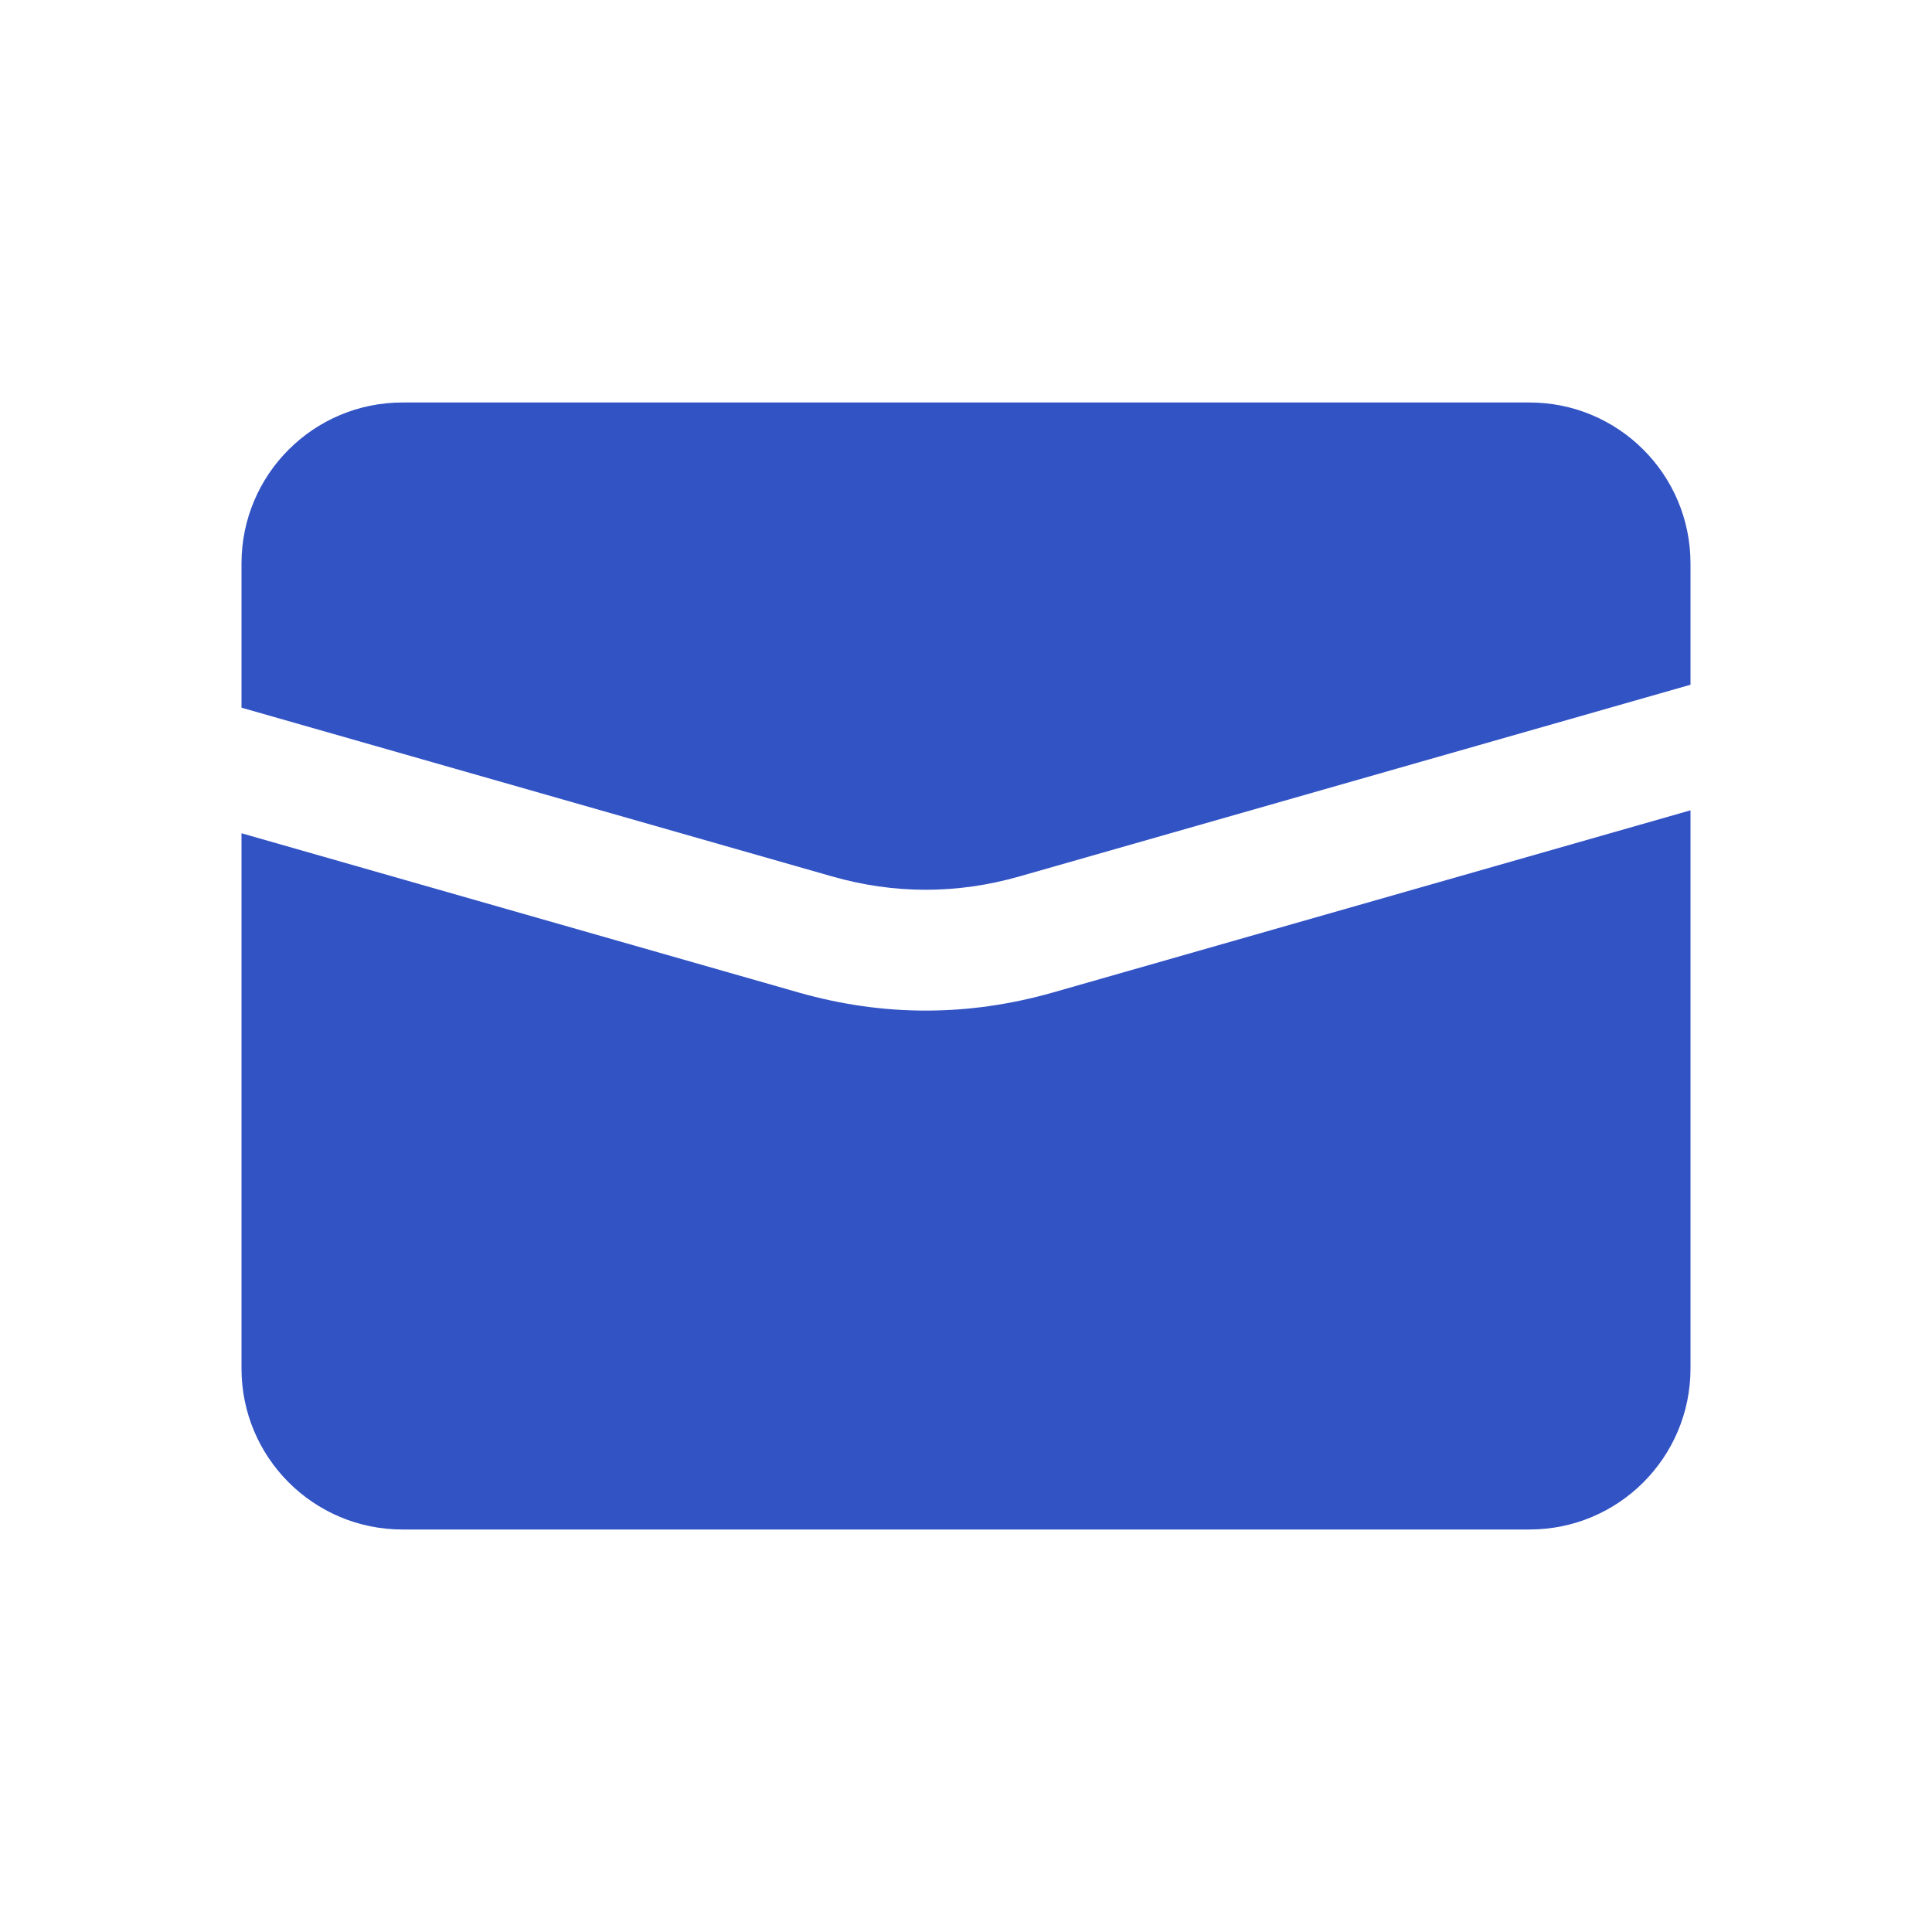 <svg viewBox="0 0 24 24" xmlns="http://www.w3.org/2000/svg" xmlns:xlink="http://www.w3.org/1999/xlink" width="24" height="24" fill="none" customFrame="#000000">
	<g id="组合 19">
		<rect id="矩形 35" width="24" height="24" x="0" y="0" fill="rgb(196,196,196)" fill-opacity="0" />
		<path id="减去顶层" d="M21 7C21 5.895 20.105 5 19 5L5 5C3.895 5 3 5.895 3 7L3 8.791L10.332 10.886C10.722 10.998 11.111 11.053 11.5 11.053C11.889 11.053 12.278 10.998 12.668 10.886L21 8.506L21 7ZM21 10.066L13.08 12.329C12.553 12.479 12.027 12.554 11.5 12.554C10.973 12.554 10.447 12.479 9.92 12.329L3 10.351L3 17C3 18.105 3.895 19 5 19L19 19C20.105 19 21 18.105 21 17L21 10.066Z" fill="rgb(50,83,196)" fill-rule="evenodd" />
	</g>
</svg>
